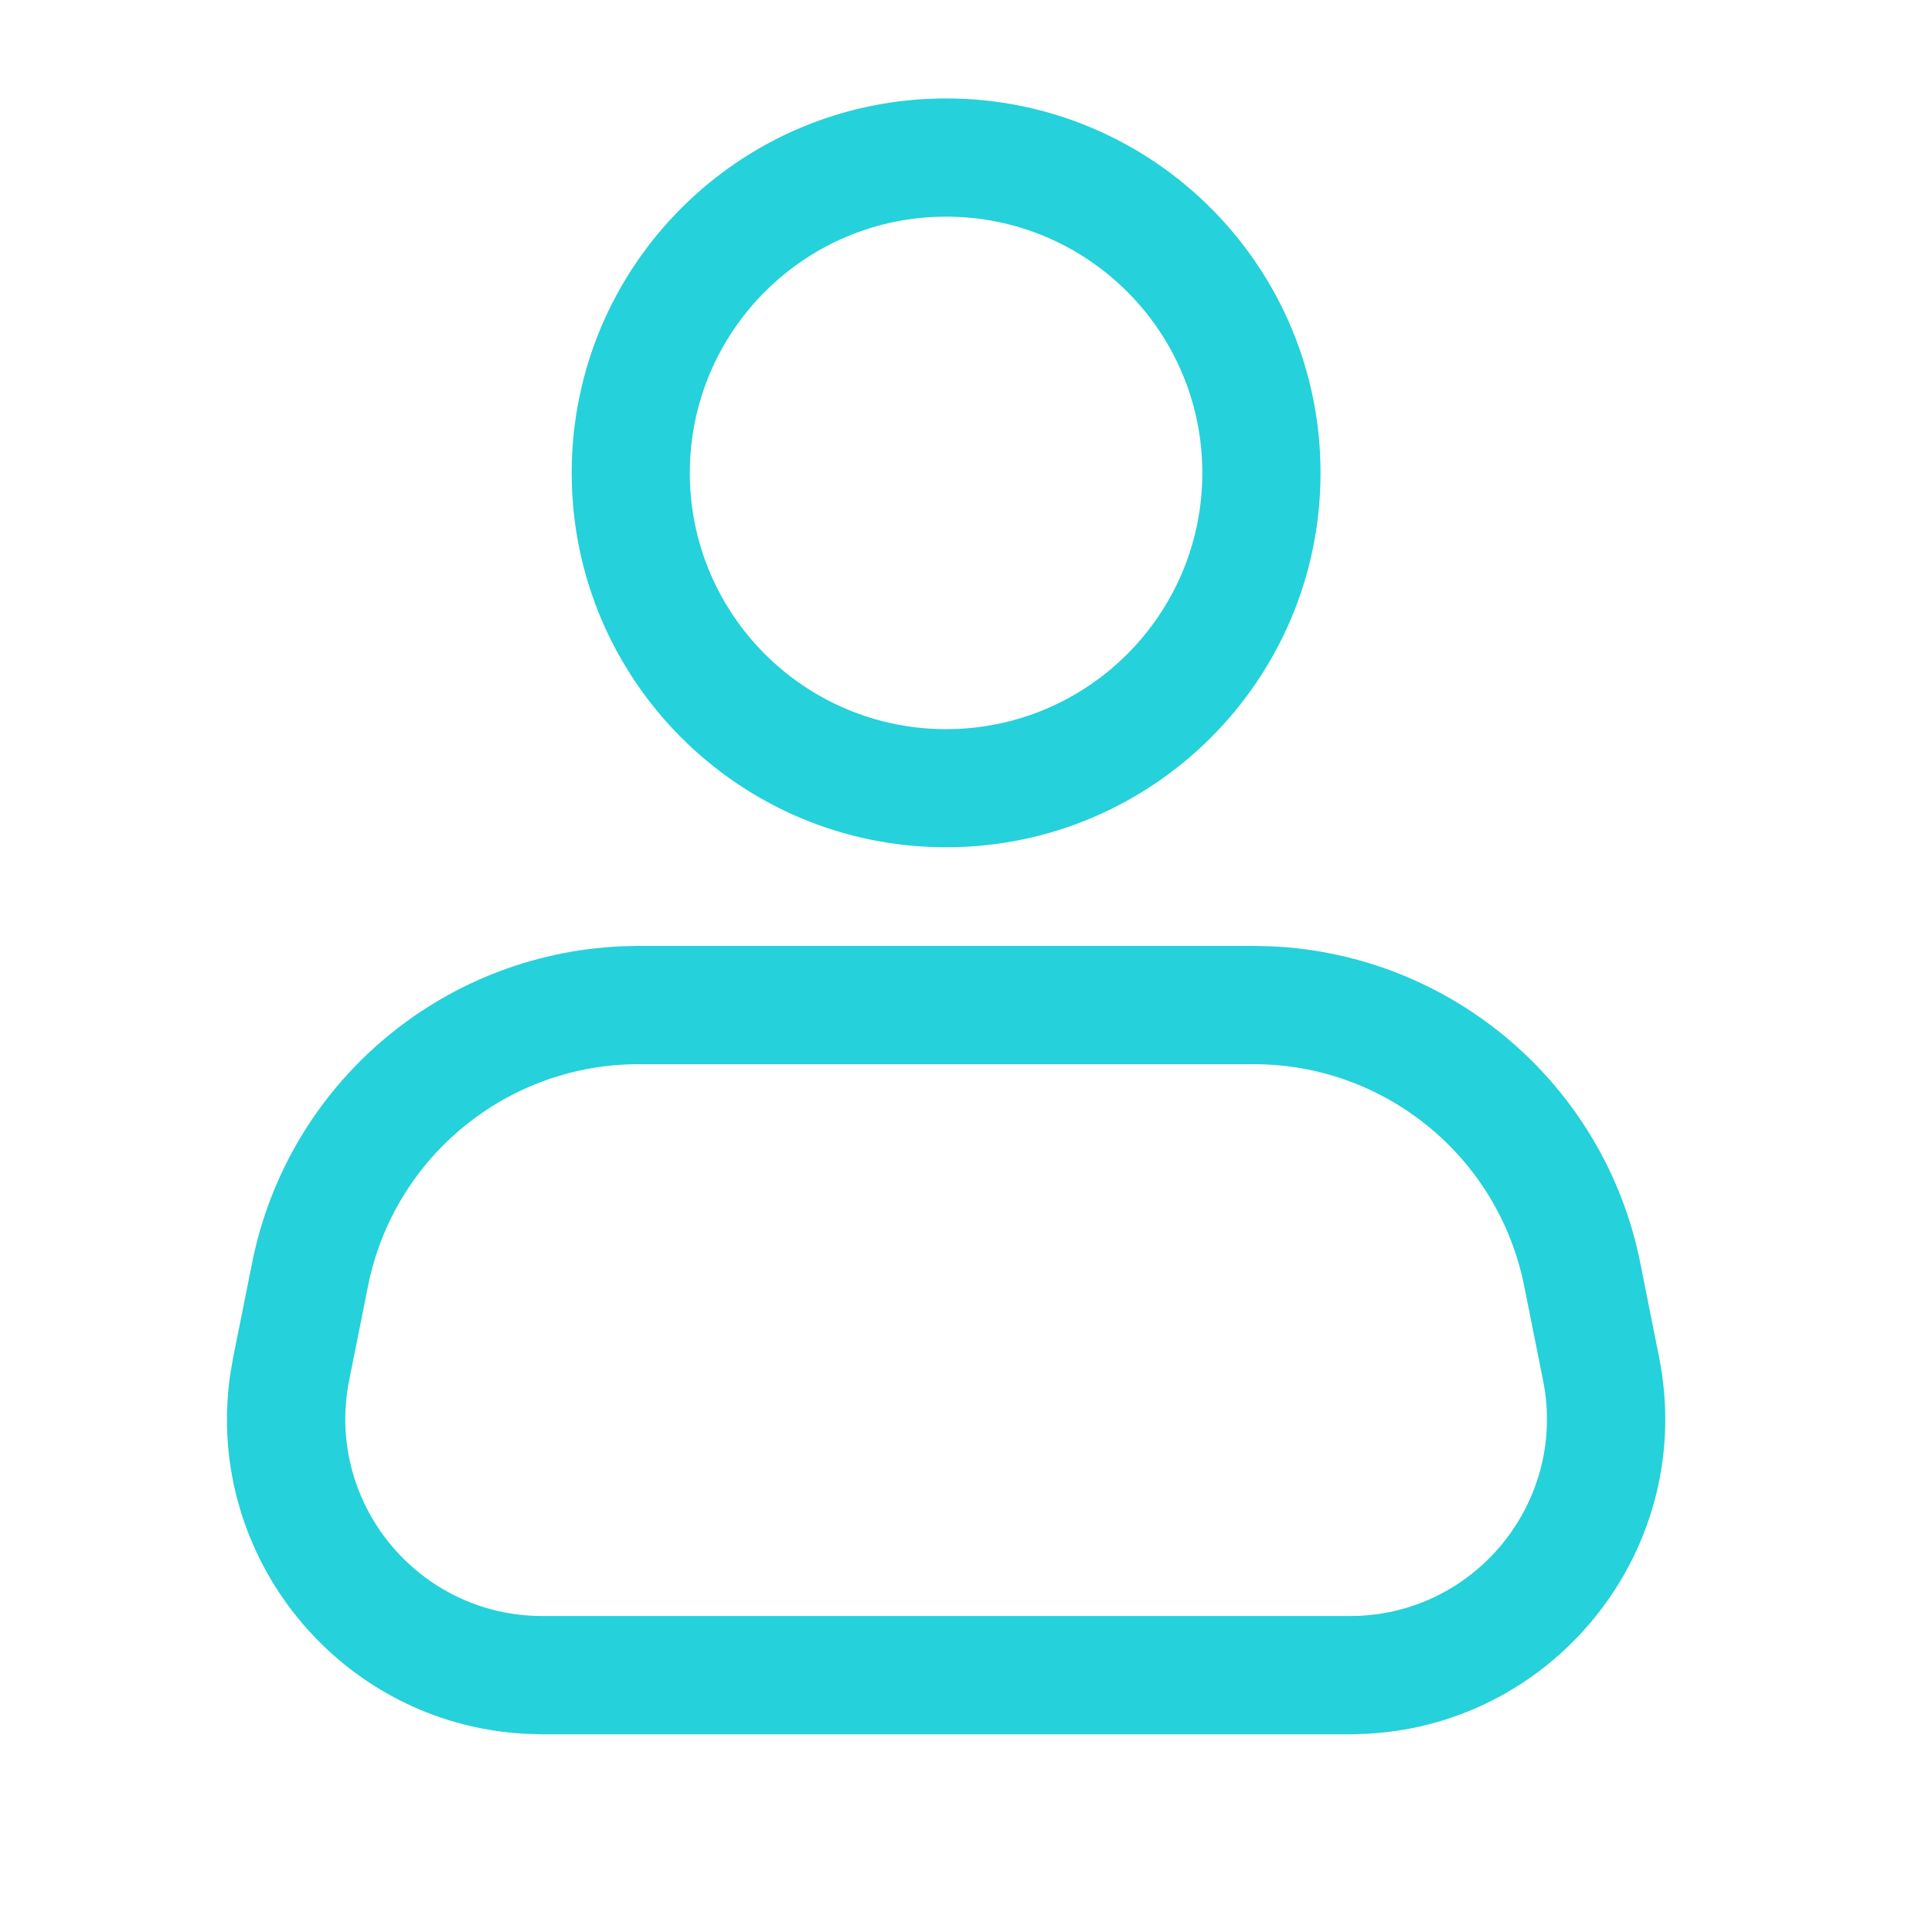 <?xml version="1.0" encoding="utf-8"?>
<svg xmlns="http://www.w3.org/2000/svg" fill="none" height="100%" overflow="visible" preserveAspectRatio="none" style="display: block;" viewBox="0 0 22 22" width="100%">
<g id="Group">
<g id="Rectangle">
</g>
<path d="M14.476 10.776C16.529 10.867 18.271 12.348 18.678 14.38L18.892 15.453C19.322 17.605 17.741 19.618 15.582 19.742L15.371 19.749H6.177L5.966 19.742C3.876 19.622 2.327 17.734 2.62 15.661L2.656 15.453L2.871 14.38C3.277 12.347 5.019 10.867 7.072 10.776L7.272 10.771H14.276L14.476 10.776ZM7.272 12.118C5.775 12.118 4.485 13.175 4.191 14.643L3.976 15.718C3.699 17.106 4.761 18.402 6.177 18.402H15.371C16.787 18.402 17.849 17.106 17.571 15.718L17.356 14.643C17.062 13.175 15.774 12.118 14.276 12.118H7.272ZM10.773 1.121C13.128 1.121 15.037 3.03 15.037 5.385C15.037 7.74 13.128 9.648 10.773 9.648C8.418 9.648 6.51 7.74 6.51 5.385C6.51 3.03 8.418 1.121 10.773 1.121ZM10.773 2.467C9.162 2.467 7.856 3.774 7.855 5.385C7.855 6.996 9.162 8.303 10.773 8.303C12.385 8.303 13.691 6.996 13.691 5.385C13.691 3.774 12.384 2.467 10.773 2.467Z" fill="#25D1DA" id="Icon"/>
</g>
</svg>